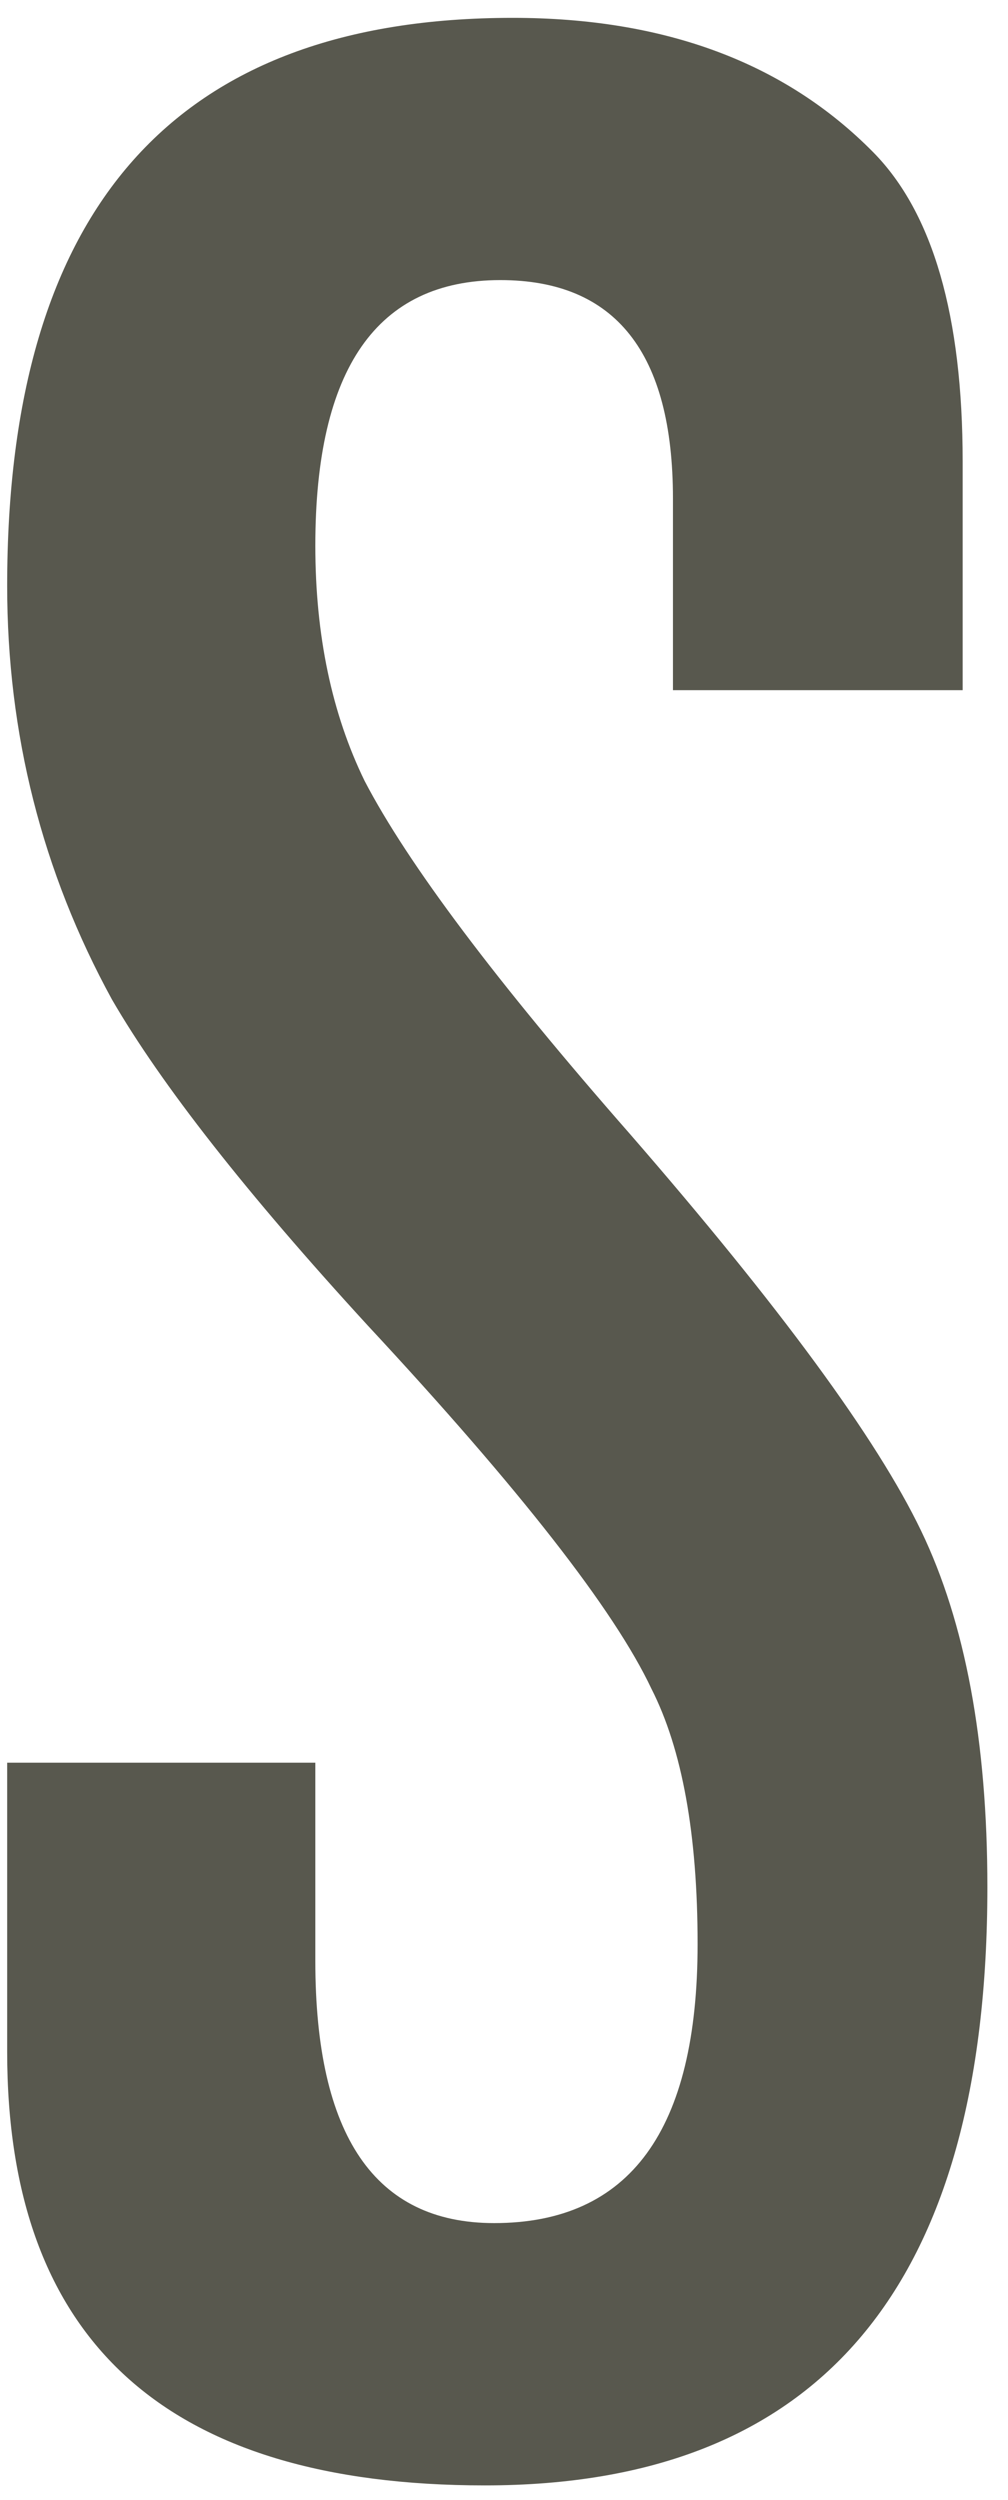 <svg width="46" height="114" viewBox="0 0 46 114" xmlns="http://www.w3.org/2000/svg">
<style>
    path { fill: #58584e; }
    @media (prefers-color-scheme: dark) {
      path { fill: #fff; }
    }
  </style>
<path d="M0.327 93.567V80.384H14.39V89.425C14.39 97.393 17.113 101.379 22.549 101.379C28.742 101.379 31.835 97.141 31.835 88.655C31.835 83.652 31.131 79.769 29.727 77.01C28.035 73.425 23.725 67.91 16.784 60.448C11.252 54.421 7.36 49.462 5.109 45.58C1.919 39.753 0.327 33.465 0.327 26.72C0.327 9.449 8.016 0.814 23.396 0.814C30.334 0.814 35.821 2.858 39.853 6.946C42.573 9.705 43.931 14.408 43.931 21.05V31.474H30.71V22.735C30.71 16.093 28.087 12.773 22.832 12.773C17.205 12.773 14.39 16.811 14.39 24.882C14.39 28.971 15.143 32.547 16.641 35.615C18.614 39.397 22.646 44.759 28.742 51.706C35.586 59.58 40.018 65.613 42.034 69.807C44.05 73.99 45.059 79.41 45.059 86.052C45.059 104.247 37.416 113.341 22.128 113.341C7.595 113.341 0.327 106.75 0.327 93.567Z"/>
</svg>
